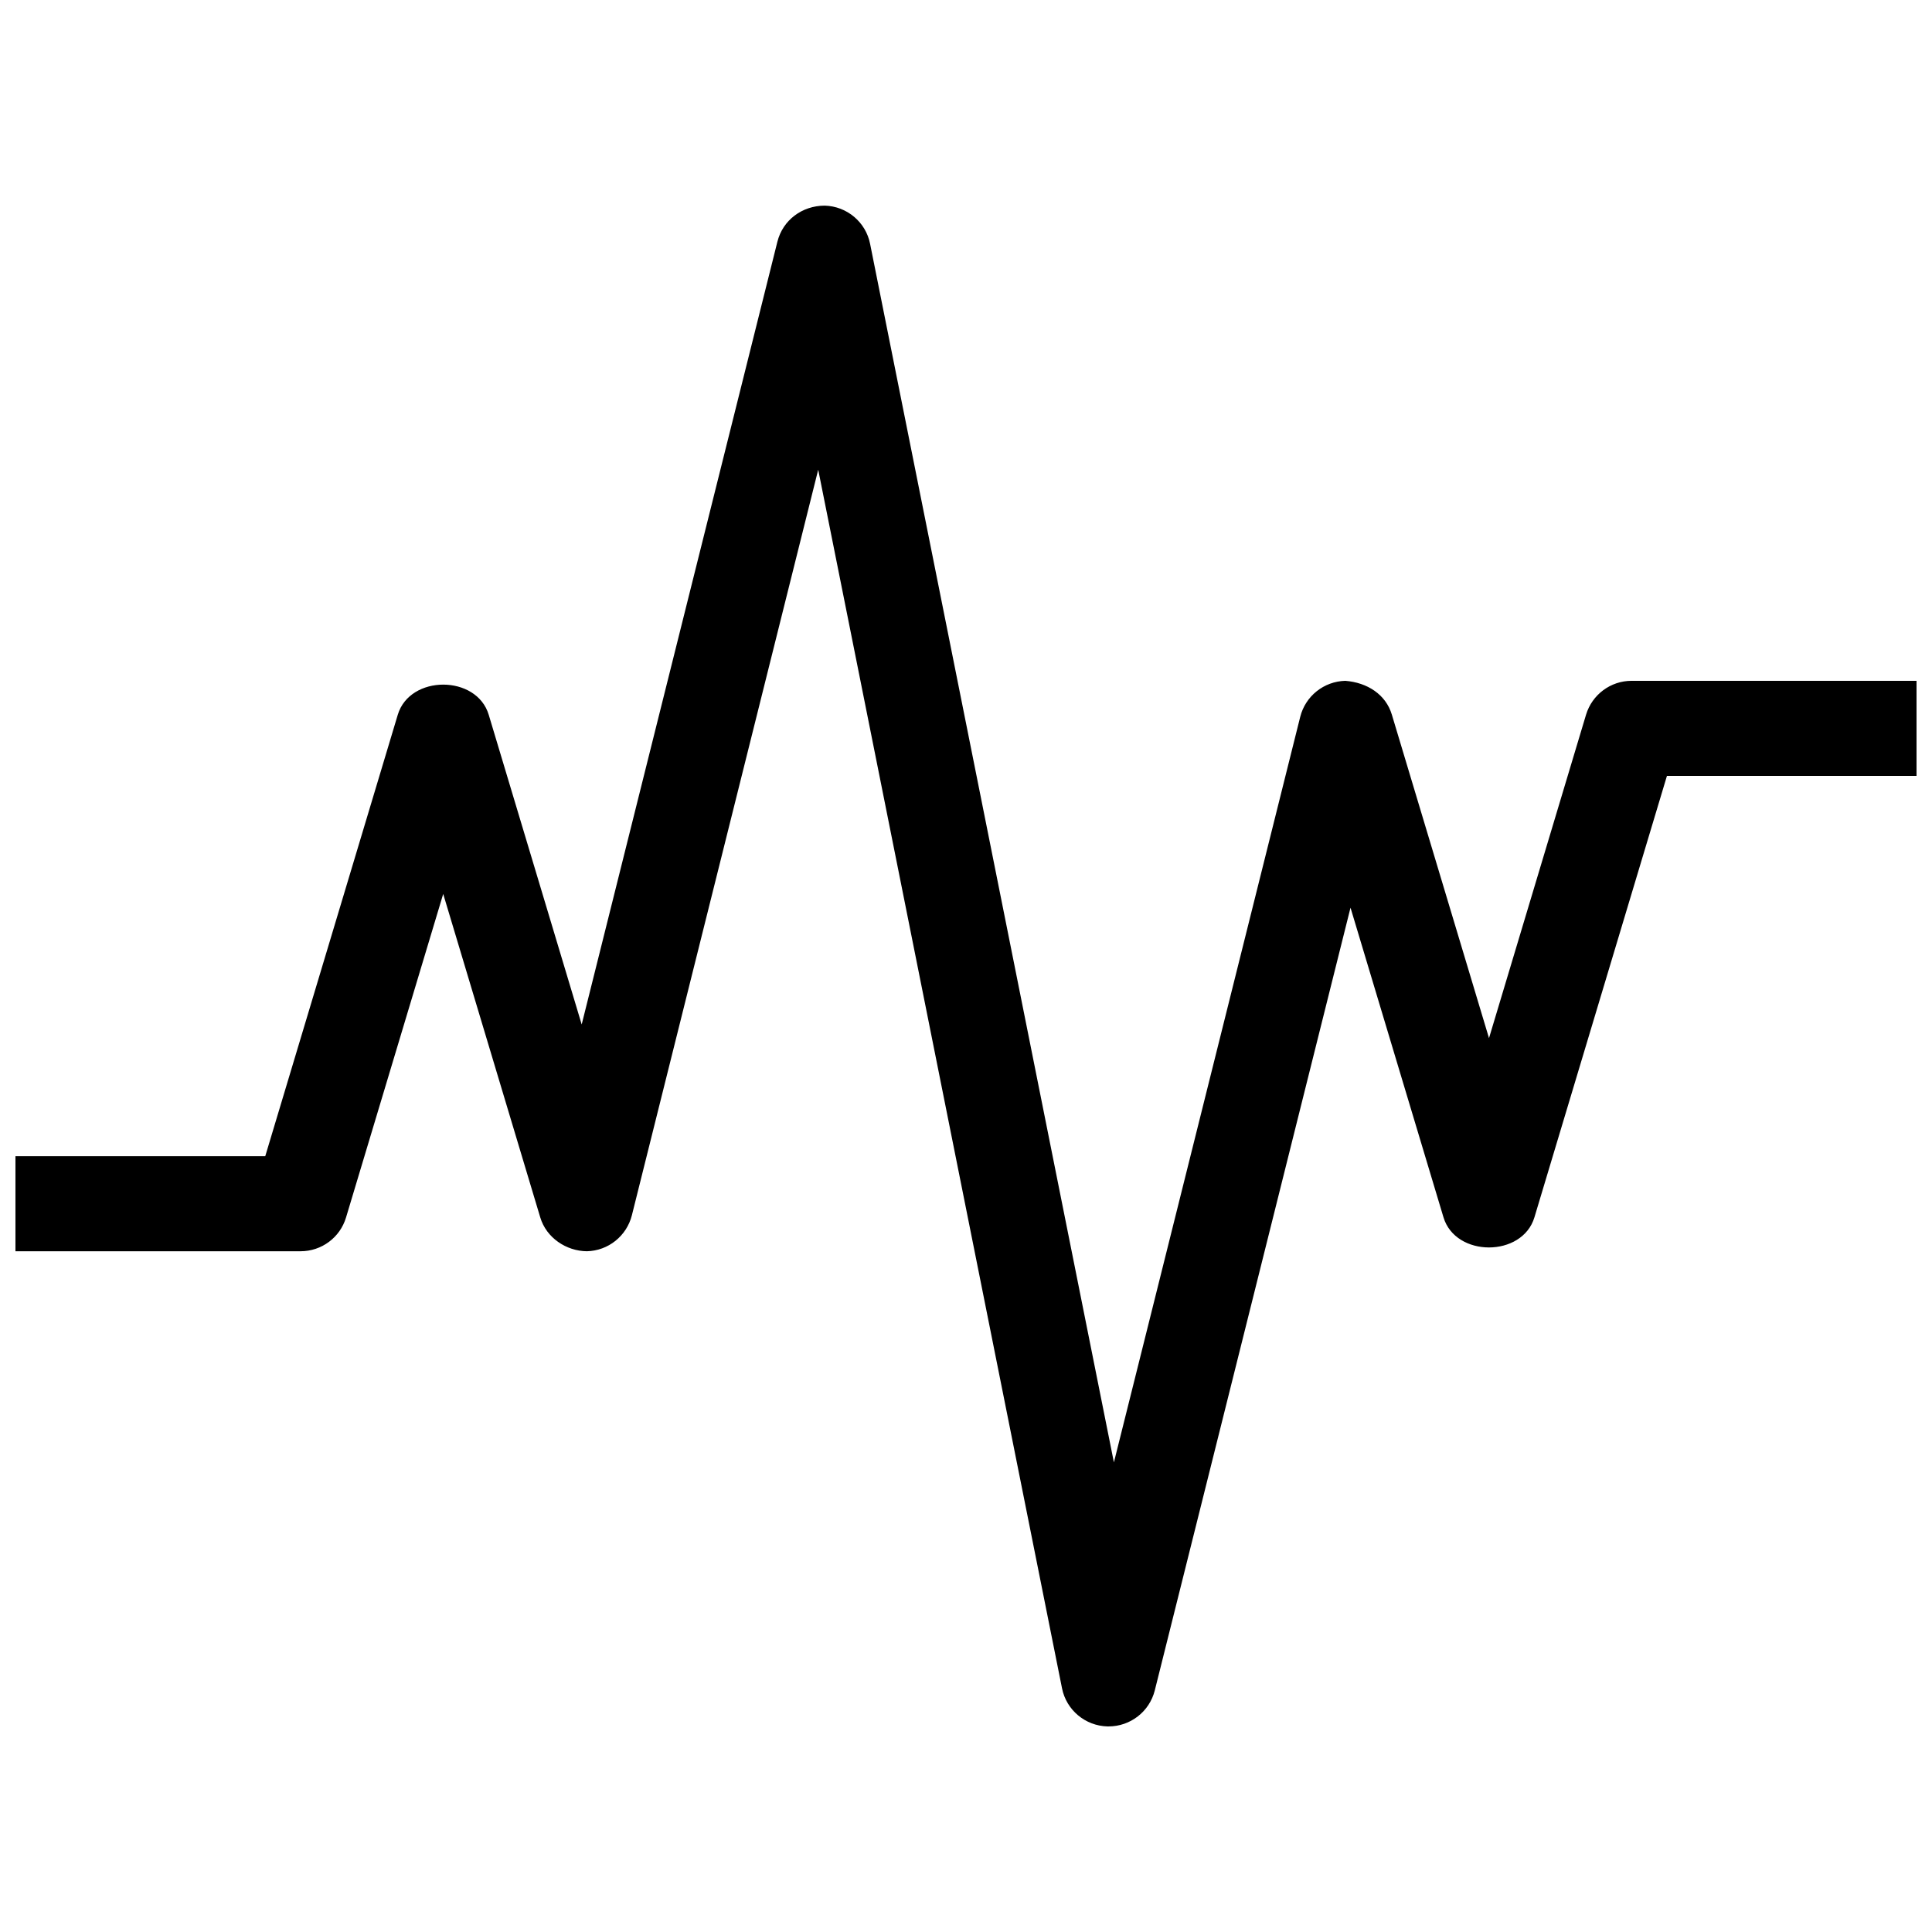 <?xml version="1.0" encoding="UTF-8"?>
<!-- Uploaded to: SVG Repo, www.svgrepo.com, Generator: SVG Repo Mixer Tools -->
<svg width="800px" height="800px" version="1.1" viewBox="144 144 512 512" xmlns="http://www.w3.org/2000/svg">
 <defs>
  <clipPath id="a">
   <path d="m148.09 198h503.81v404h-503.81z"/>
  </clipPath>
 </defs>
 <g clip-path="url(#a)">
  <path d="m437.79 601.52h-0.301c-5.894-0.152-10.906-4.359-12.043-10.102l-64.613-322.94-49.375 197.57c-1.387 5.516-6.273 9.422-11.941 9.547-5.441-0.051-10.73-3.551-12.344-8.969l-25.719-85.723-25.746 85.723c-1.586 5.34-6.5 8.969-12.043 8.969h-75.57v-25.191h66.199l35.117-116.98c3.199-10.656 20.906-10.656 24.105 0l24.637 82.07 51.867-207.45c1.438-5.719 6.523-9.523 12.52-9.547 5.894 0.152 10.906 4.359 12.043 10.125l64.613 322.92 49.375-197.57c1.387-5.516 6.273-9.395 11.941-9.547 5.793 0.453 10.73 3.578 12.344 8.969l25.746 85.723 25.719-85.723c1.613-5.316 6.5-8.969 12.066-8.969h75.57v25.191h-66.199l-35.117 116.98c-3.199 10.656-20.906 10.656-24.105 0l-24.637-82.047-51.867 207.42c-1.41 5.644-6.5 9.551-12.242 9.551z"/>
 </g>
</svg>